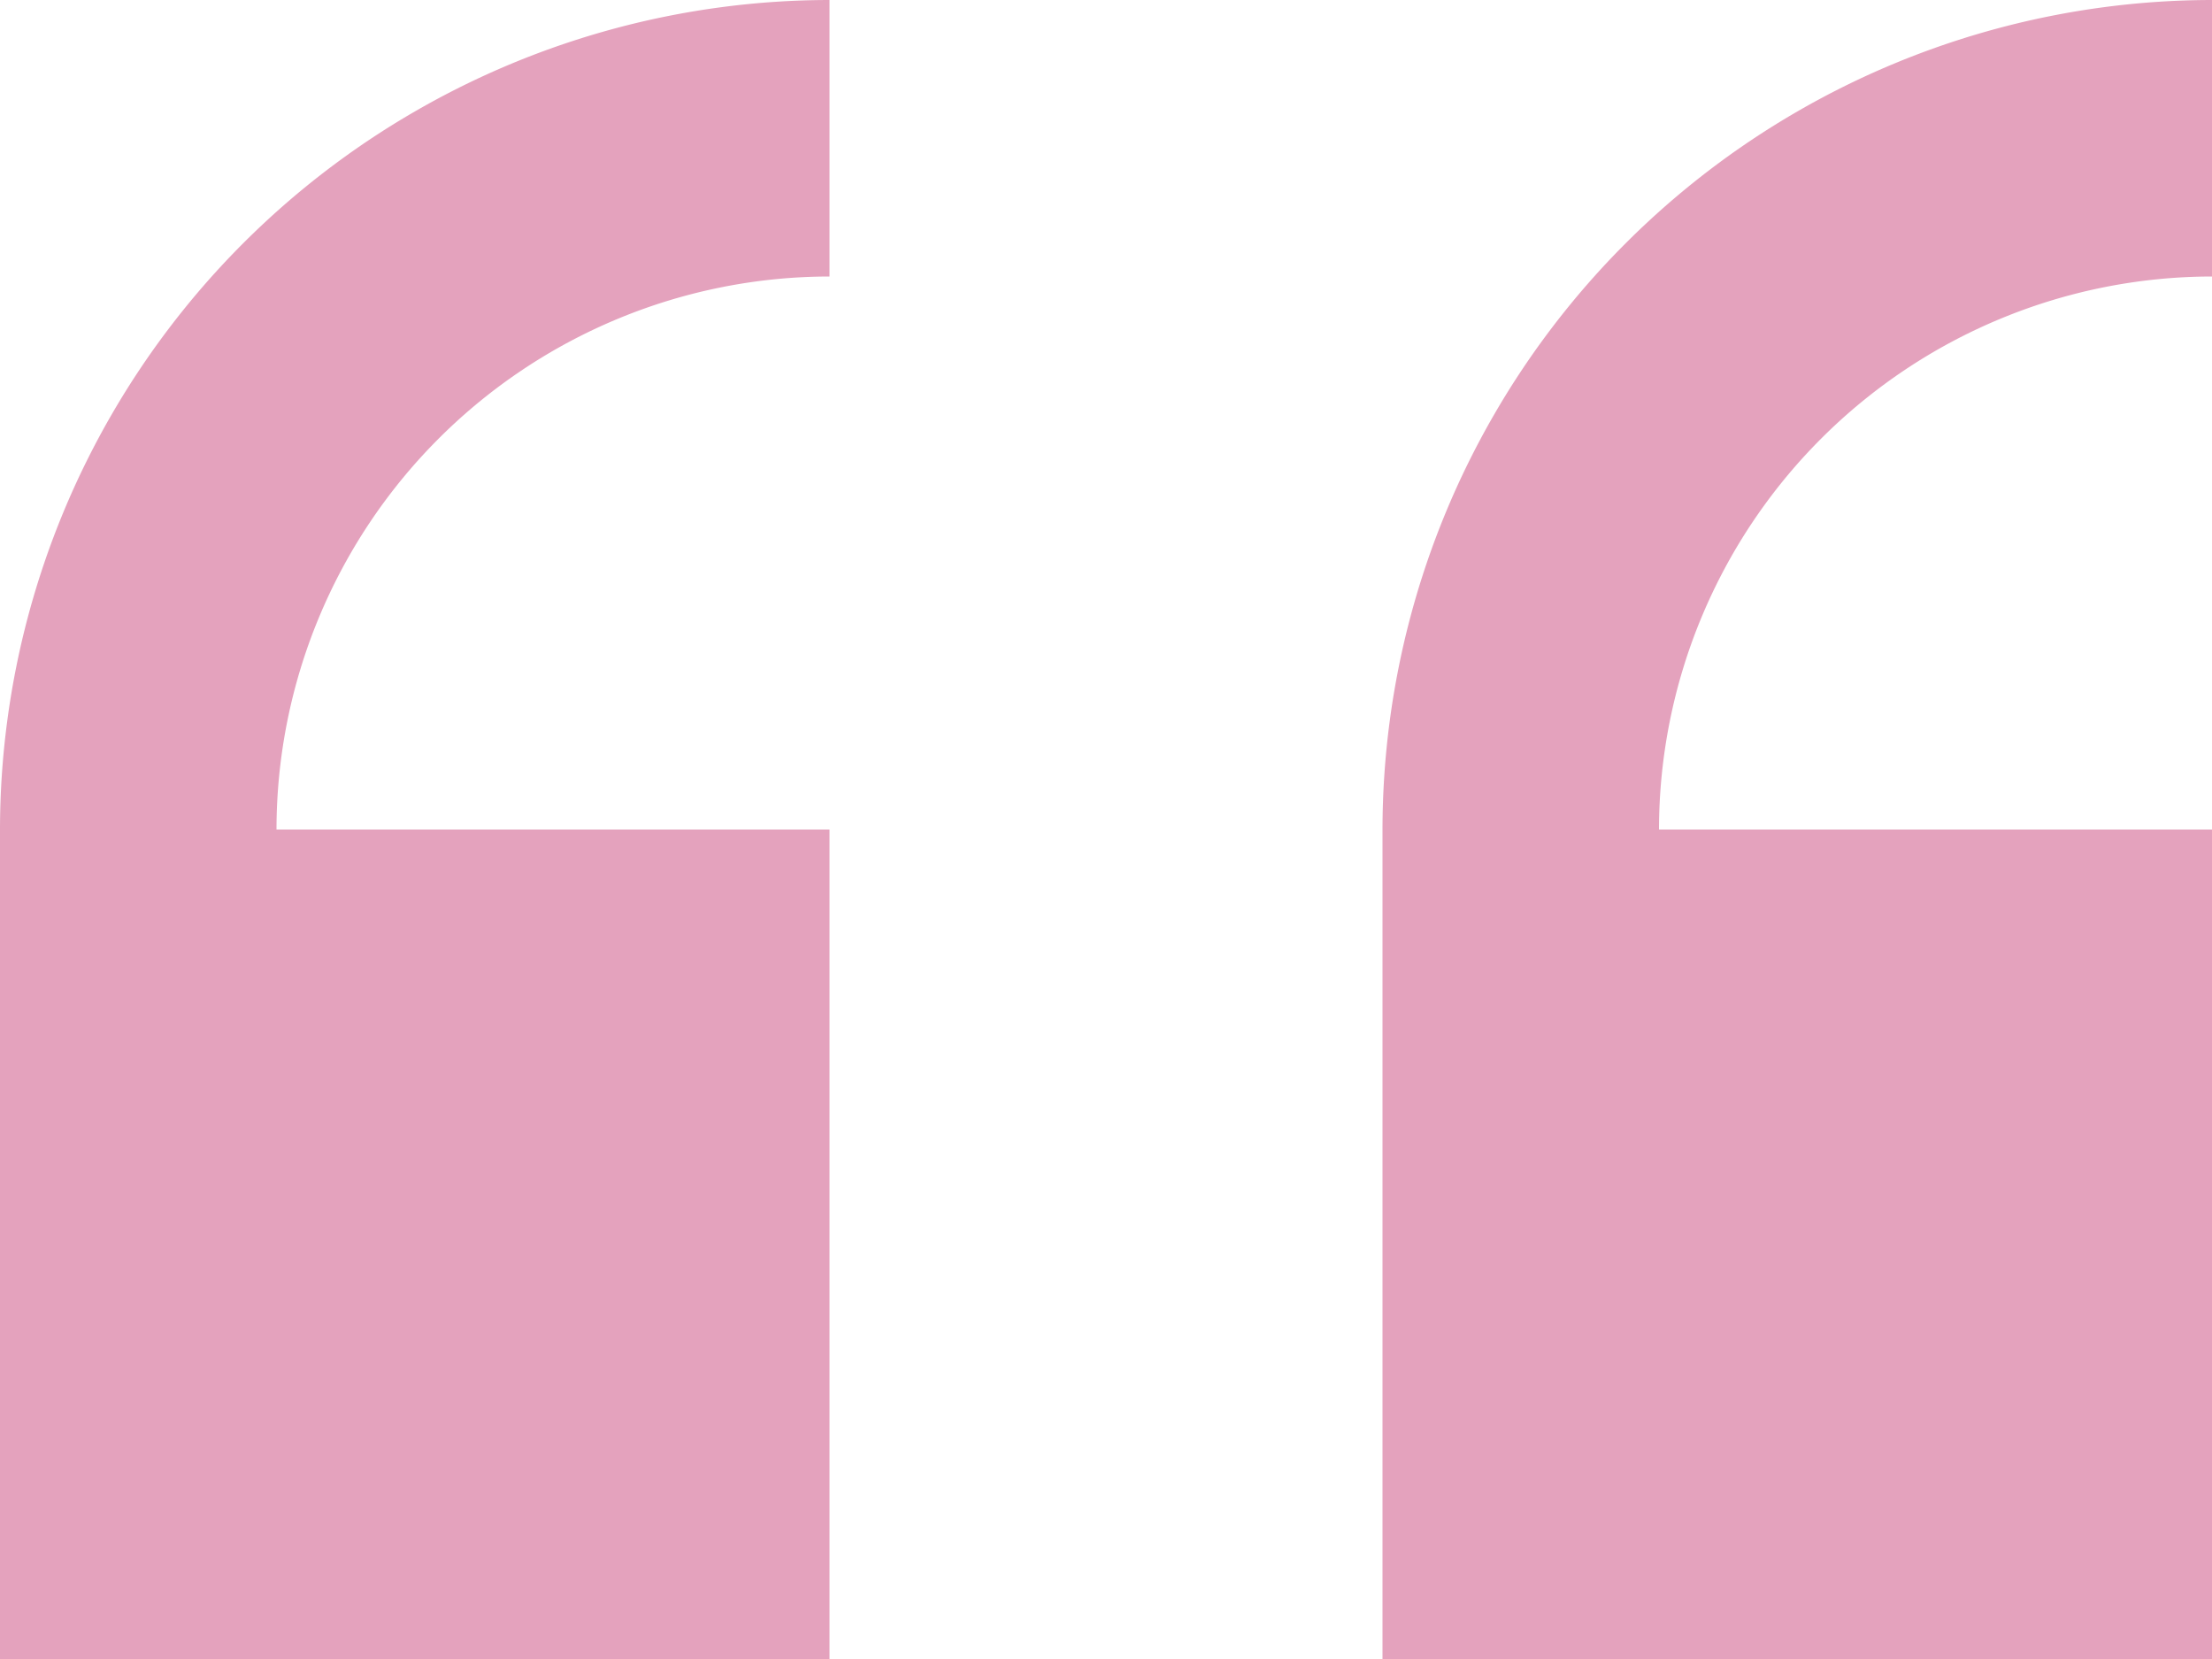 <svg id="left_x5F_quote" xmlns="http://www.w3.org/2000/svg" width="79.256" height="59.442" viewBox="0 0 79.256 59.442">
  <g id="Group_160" data-name="Group 160">
    <path id="Path_75" data-name="Path 75" d="M49.721,59.442V29.721H29.907A19.834,19.834,0,0,1,49.721,9.907V0A29.754,29.754,0,0,0,20,29.721V59.442Z" transform="translate(29.535)" fill="#e4a2bd"/>
    <path id="Path_76" data-name="Path 76" d="M29.721,59.442V29.721H9.907A19.834,19.834,0,0,1,29.721,9.907V0A29.754,29.754,0,0,0,0,29.721V59.442Z" fill="#e4a2bd"/>
  </g>
</svg>
